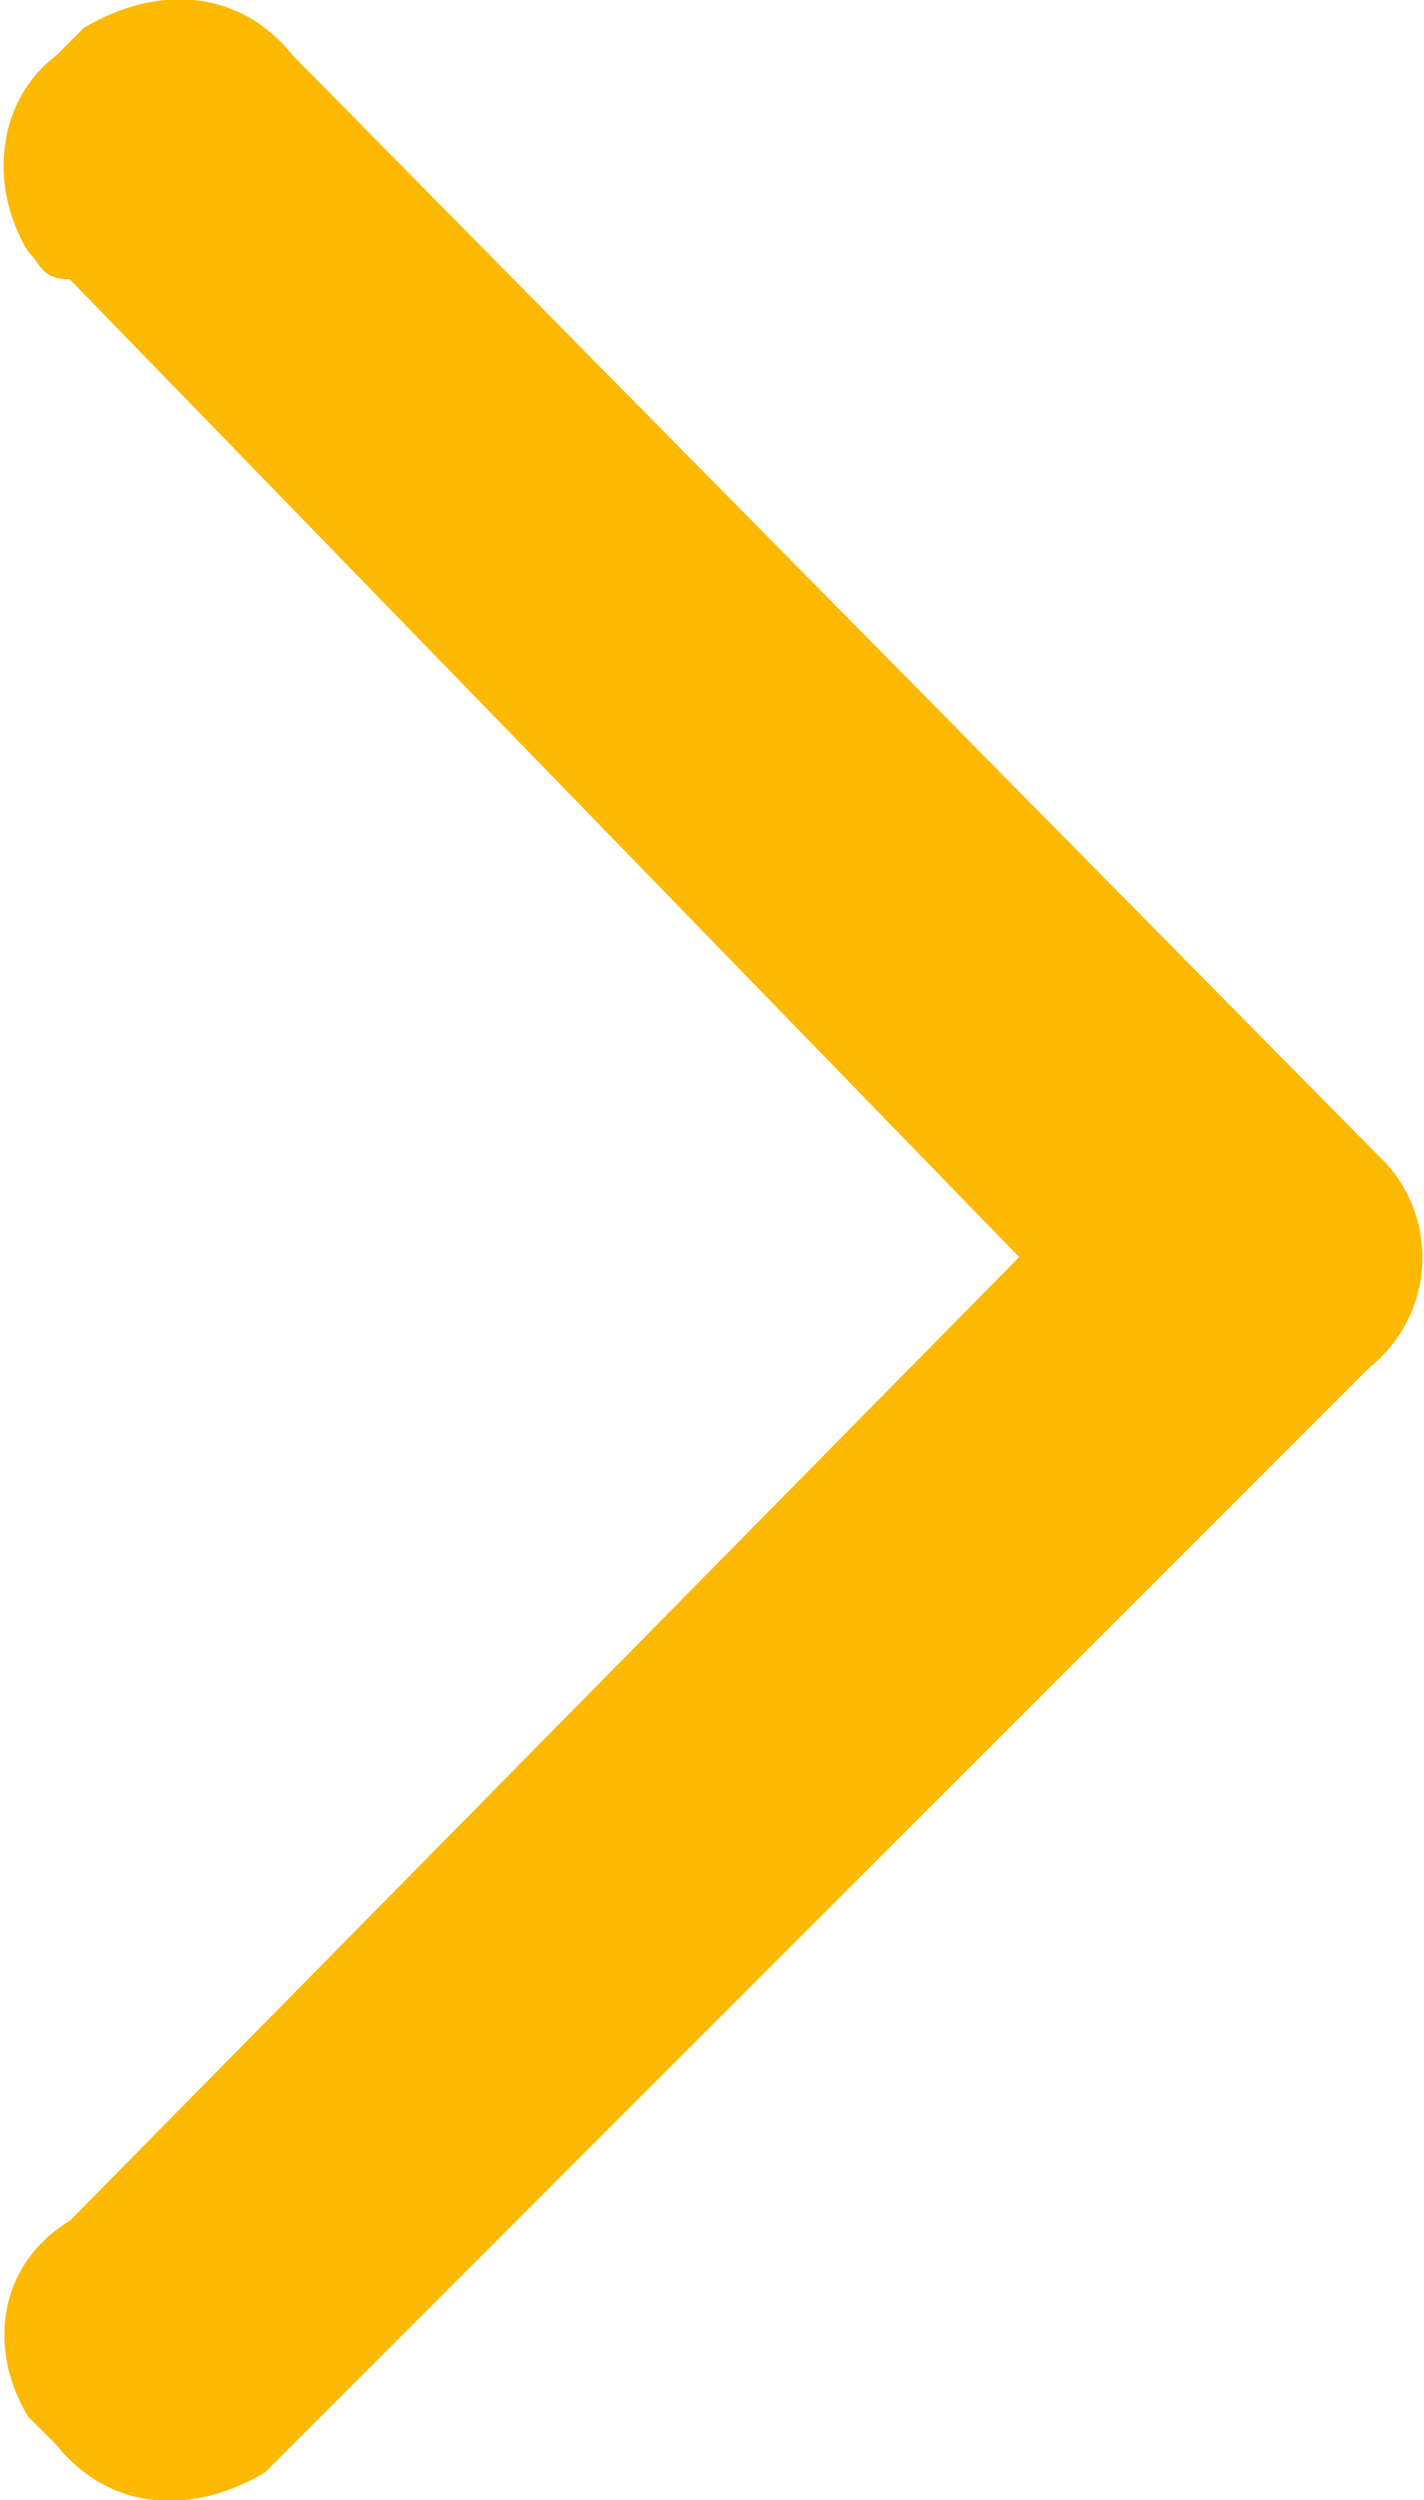 <?xml version="1.0" encoding="utf-8"?>
<!-- Generator: Adobe Illustrator 24.1.2, SVG Export Plug-In . SVG Version: 6.00 Build 0)  -->
<svg version="1.1" id="Layer_1" xmlns="http://www.w3.org/2000/svg" xmlns:xlink="http://www.w3.org/1999/xlink" x="0px" y="0px"
	 viewBox="0 0 10.2 17.9" style="enable-background:new 0 0 10.2 17.9;" xml:space="preserve">
<style type="text/css">
	.st0{fill:#FCB900;}
</style>
<path class="st0" d="M0.4,17.5c0.4,0.5,1,0.5,1.5,0.2C2,17.6,2,17.6,2.1,17.5l7.7-7.7c0.5-0.4,0.5-1.1,0.1-1.5c0,0-0.1-0.1-0.1-0.1
	L2.1,0.4c-0.4-0.5-1-0.5-1.5-0.2C0.5,0.3,0.5,0.3,0.4,0.4C0,0.7-0.1,1.3,0.2,1.8C0.3,1.9,0.3,2,0.5,2L7.3,9l-6.8,6.9
	c-0.5,0.3-0.6,0.9-0.3,1.4C0.2,17.3,0.3,17.4,0.4,17.5z"/>
</svg>
